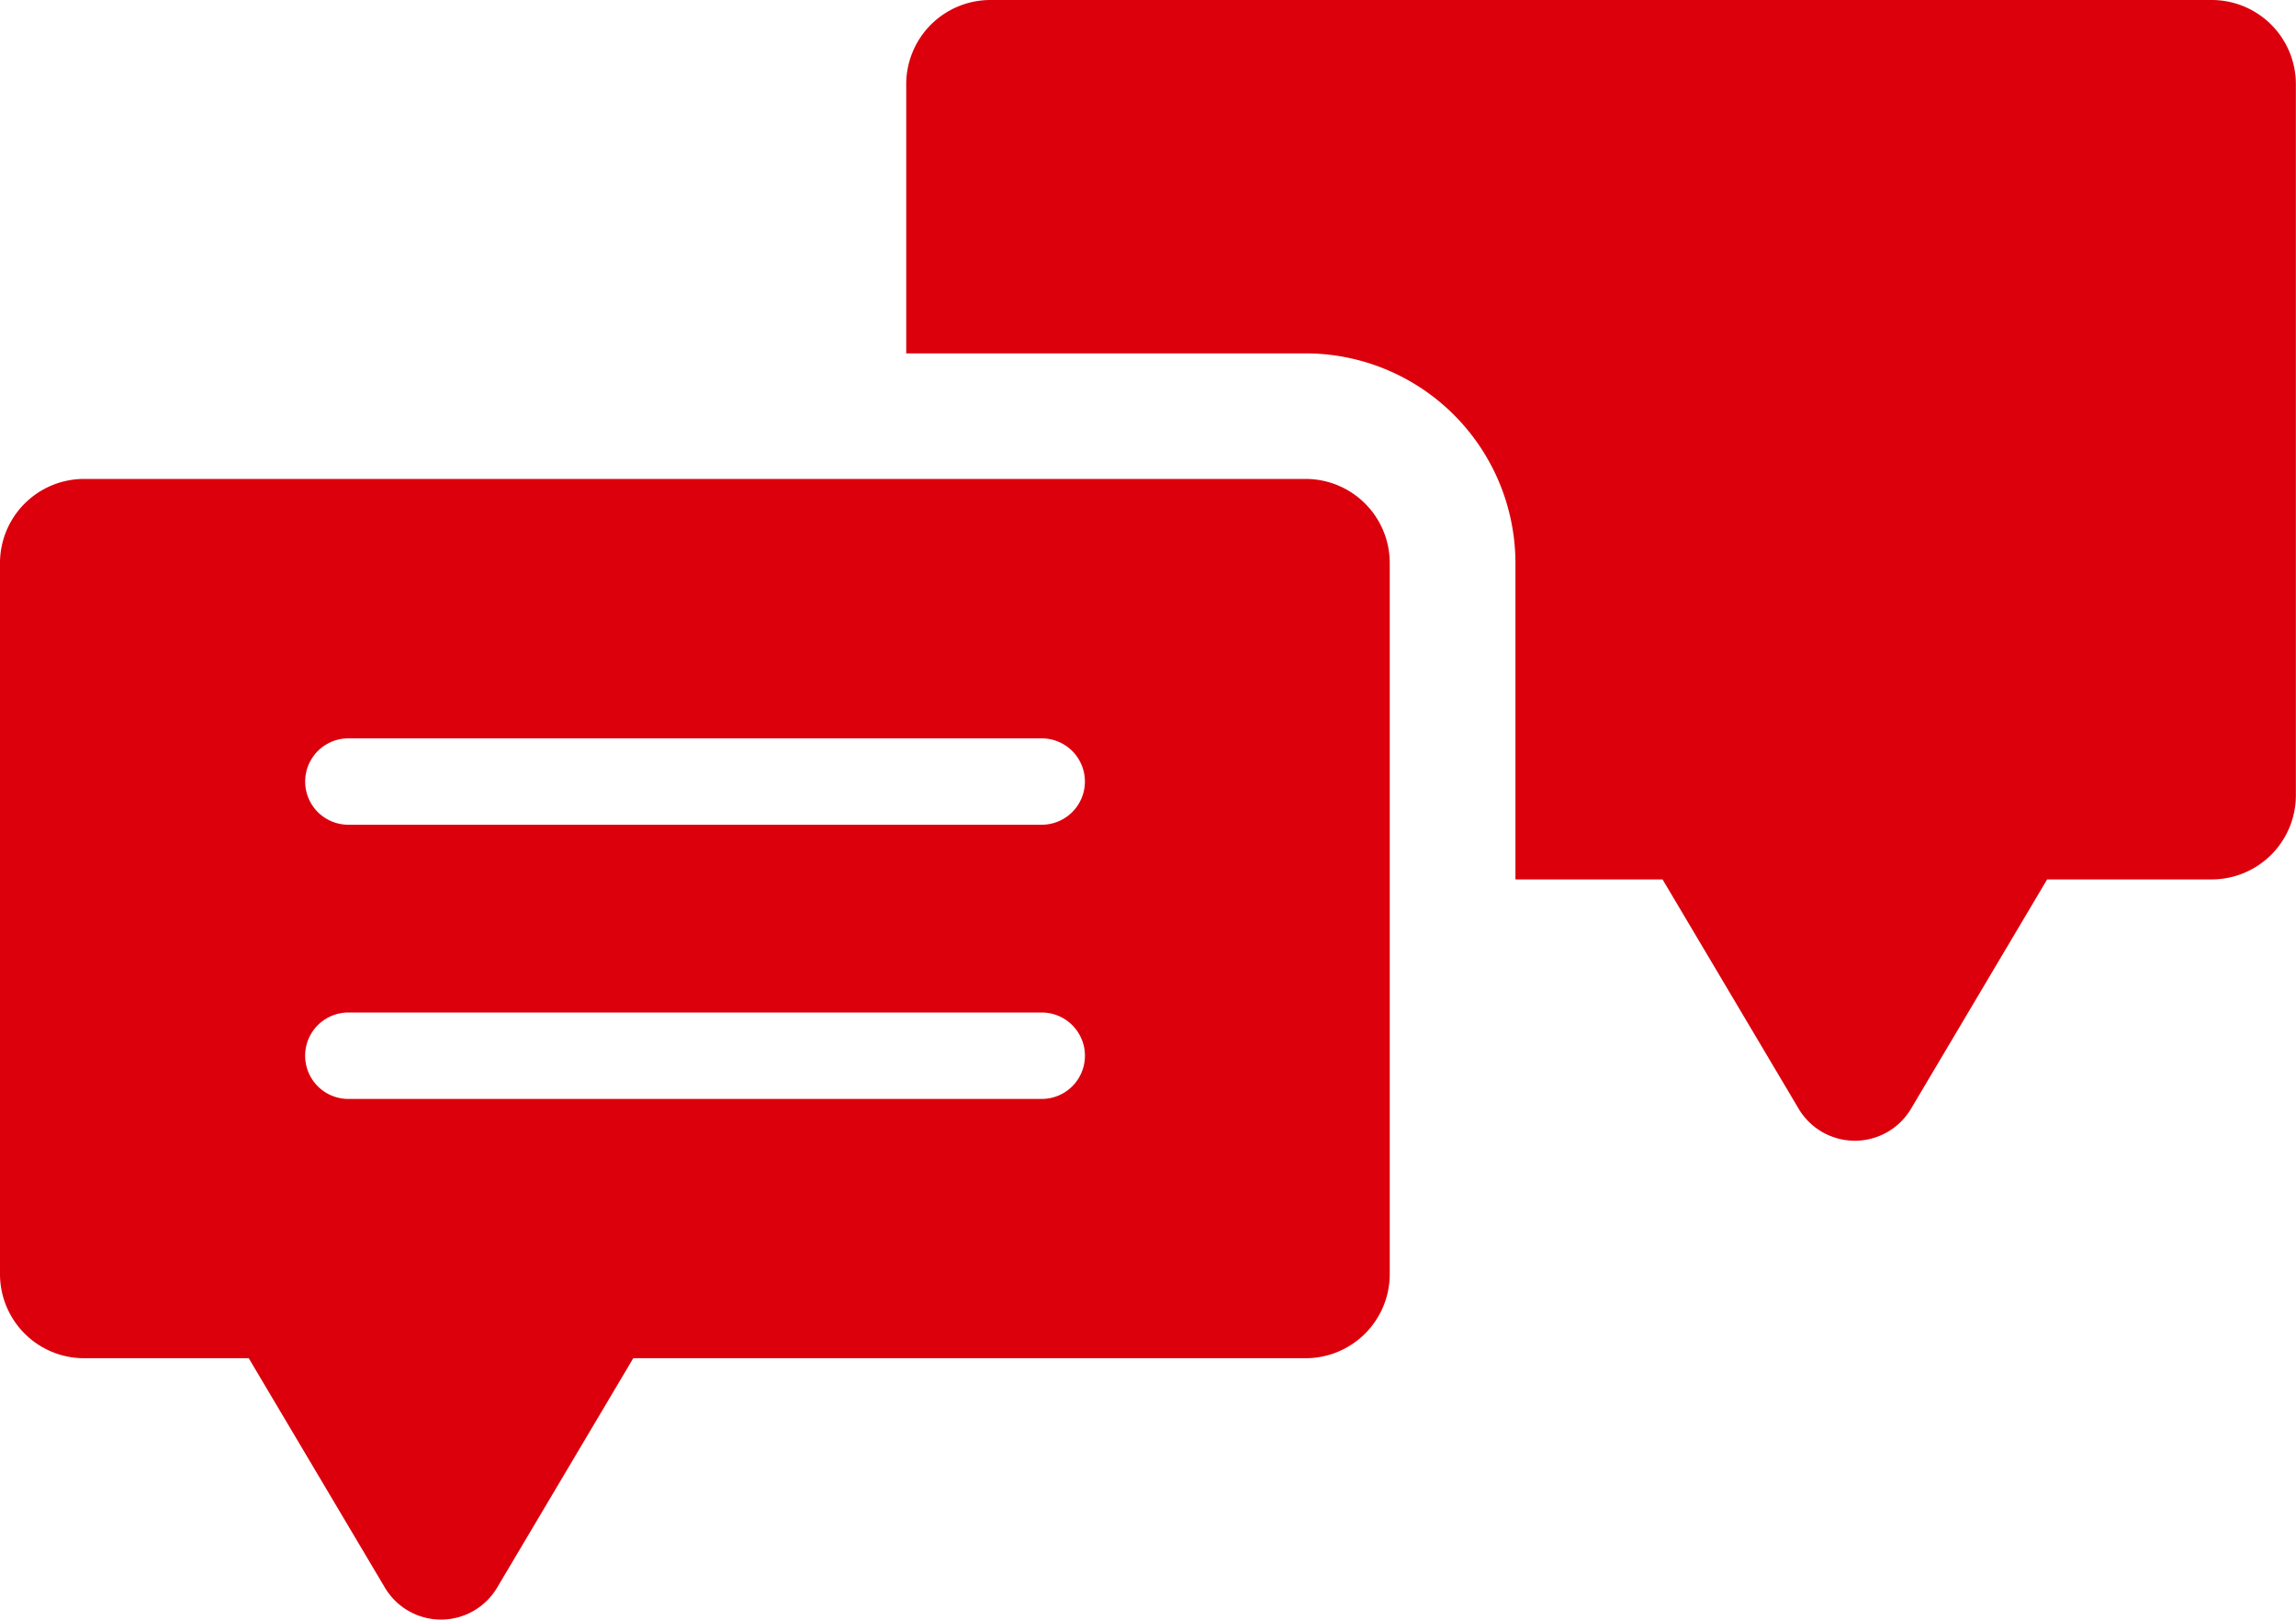 <svg height="52.847" viewBox="0 0 74.913 52.847" width="74.913" xmlns="http://www.w3.org/2000/svg"><g fill="#db000c"><path d="m242.794 30.04h-39.853a2.748 2.748 0 0 0 -2.746 2.746v8.784h13.031a6.851 6.851 0 0 1 6.846 6.844v10.32h4.8l4.442 7.485a2.132 2.132 0 0 0 3.664 0l4.442-7.485h5.369a2.747 2.747 0 0 0 2.747-2.747v-23.2a2.747 2.747 0 0 0 -2.742-2.747z" transform="translate(-170.627 -30.04)"/><path d="m227.033 38.37h-39.854a2.745 2.745 0 0 0 -2.745 2.745v23.2a2.745 2.745 0 0 0 2.745 2.745h5.371l4.442 7.485a2.129 2.129 0 0 0 3.662 0l4.442-7.485h21.936a2.745 2.745 0 0 0 2.746-2.745v-23.2a2.745 2.745 0 0 0 -2.745-2.745zm-8.615 20.23h-22.618a1.41 1.41 0 0 1 0-2.82h22.623a1.41 1.41 0 0 1 0 2.82zm0-8.947h-22.618a1.409 1.409 0 1 1 0-2.818h22.623a1.409 1.409 0 1 1 0 2.818z" transform="translate(-184.434 -22.743)"/></g></svg>
